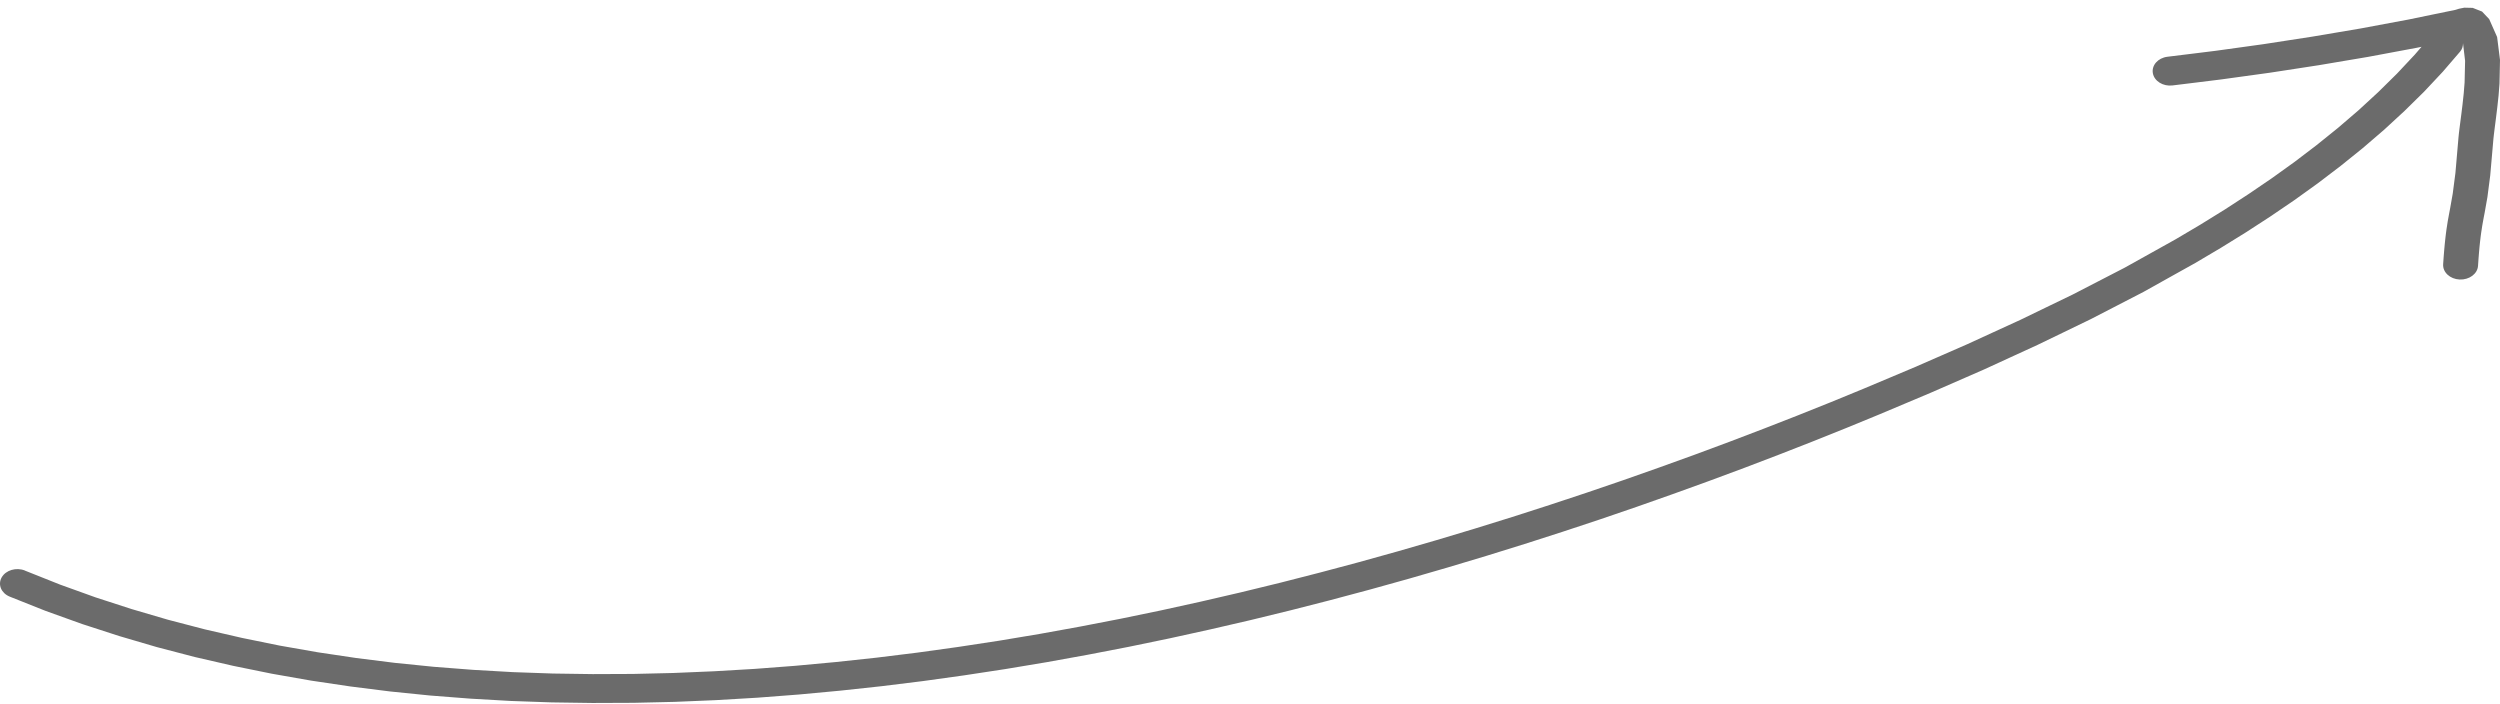 <svg width="302" height="85" viewBox="0 0 302 85" fill="none" xmlns="http://www.w3.org/2000/svg">
<path d="M3.022 68.933L7.271 70.625L11.547 72.164L15.889 73.572L20.284 74.862L24.731 76.023L29.235 77.06L33.788 77.989L38.385 78.795L43.027 79.488L47.705 80.075L52.42 80.551L57.175 80.919L61.959 81.193L66.767 81.362L71.603 81.432L76.46 81.412L81.337 81.297L86.23 81.091L91.135 80.804L96.049 80.43L100.971 79.974L105.896 79.444L110.822 78.836L115.747 78.151L120.665 77.401L125.574 76.581L130.471 75.693L135.356 74.747L140.221 73.741L145.066 72.674L149.886 71.557L154.678 70.388L159.437 69.169L164.168 67.907L168.859 66.6L173.509 65.253L178.118 63.869L182.683 62.451L187.195 60.999L191.658 59.52L196.065 58.014L200.415 56.481L204.708 54.931L208.932 53.361L213.088 51.775L217.178 50.178L221.192 48.571L225.128 46.953L228.242 45.643L231.351 44.333L234.517 42.949L237.675 41.568L240.858 40.106L244.04 38.648L247.214 37.111L250.385 35.578L253.522 33.958L256.656 32.34L259.725 30.629L262.802 28.913L265.798 27.141L268.745 25.318L271.632 23.44L274.453 21.519L277.198 19.547L279.857 17.522L282.435 15.445L284.912 13.318L287.288 11.13L289.558 8.892L291.707 6.599L292.522 5.654L291.91 5.779L288.979 6.326L286.052 6.873L283.092 7.372L280.137 7.872L277.169 8.328L274.202 8.784L271.242 9.192L268.283 9.601L265.356 9.962L262.445 10.32C261.302 10.462 260.236 9.803 260.065 8.845C259.895 7.886 260.682 6.998 261.825 6.856L264.736 6.498L267.626 6.14L270.549 5.735L273.468 5.33L276.399 4.877L279.33 4.425L282.249 3.932L285.164 3.439L288.05 2.899L290.933 2.362L293.762 1.778L296.6 1.194L296.705 1.163L297.05 1.055L297.691 0.927L298.7 0.951L299.831 1.396L300.695 2.311L301.651 4.472L302 7.234L301.939 10.101L301.826 11.559L301.676 12.94L301.518 14.226L301.441 14.831L301.368 15.395L301.303 15.918L301.246 16.394L301.201 16.813L301.169 17.188L300.82 21.188L300.48 23.812L300.155 25.645L300.001 26.449L299.859 27.242L299.722 28.14L299.657 28.63L299.592 29.18L299.527 29.798L299.466 30.483L299.405 31.25L299.345 32.118C299.28 33.083 298.282 33.819 297.119 33.765C295.955 33.711 295.068 32.884 295.133 31.918L295.193 31.037L295.258 30.237L295.323 29.518L295.392 28.863L295.461 28.269L295.534 27.718L295.68 26.763L295.834 25.915L295.984 25.122L296.292 23.376L296.616 20.885L296.957 16.931L296.993 16.522L297.042 16.053L297.103 15.55L297.172 15.013L297.245 14.446L297.322 13.852L297.476 12.596L297.618 11.279L297.723 9.969L297.784 7.356L297.532 5.212C297.532 5.566 297.447 5.921 297.184 6.231L295.084 8.672L292.83 11.076L290.458 13.409L287.989 15.685L285.415 17.896L282.748 20.044L279.999 22.137L277.165 24.173L274.263 26.148L271.299 28.073L268.275 29.943L265.194 31.767L262.072 33.509L258.942 35.258L255.748 36.909L252.557 38.556L249.335 40.116L246.116 41.673L242.893 43.151L239.674 44.63L236.475 46.028L233.281 47.423L230.143 48.746L227.009 50.066L223.04 51.697L218.99 53.321L214.863 54.935L210.672 56.535L206.407 58.119L202.077 59.685L197.691 61.232L193.239 62.755L188.735 64.247L184.179 65.712L179.569 67.144L174.915 68.541L170.217 69.902L165.478 71.222L160.698 72.499L155.886 73.731L151.041 74.913L146.168 76.04L141.271 77.117L136.346 78.137L131.4 79.093L126.442 79.991L121.463 80.821L116.477 81.581L111.482 82.276L106.48 82.894L101.477 83.434L96.475 83.9L91.476 84.282L86.486 84.576L81.503 84.785L76.529 84.9L71.575 84.92L66.637 84.849L61.72 84.677L56.831 84.397L51.966 84.019L47.129 83.529L42.334 82.925L37.57 82.216L32.843 81.385L28.165 80.433L23.531 79.366L18.942 78.168L14.41 76.837L9.93 75.385L5.507 73.795L1.185 72.077C0.144 71.658 -0.294 70.615 0.208 69.74C0.711 68.869 1.964 68.501 3.01 68.92L3.022 68.933Z" fill="black" fill-opacity="0.58"/>
</svg>
